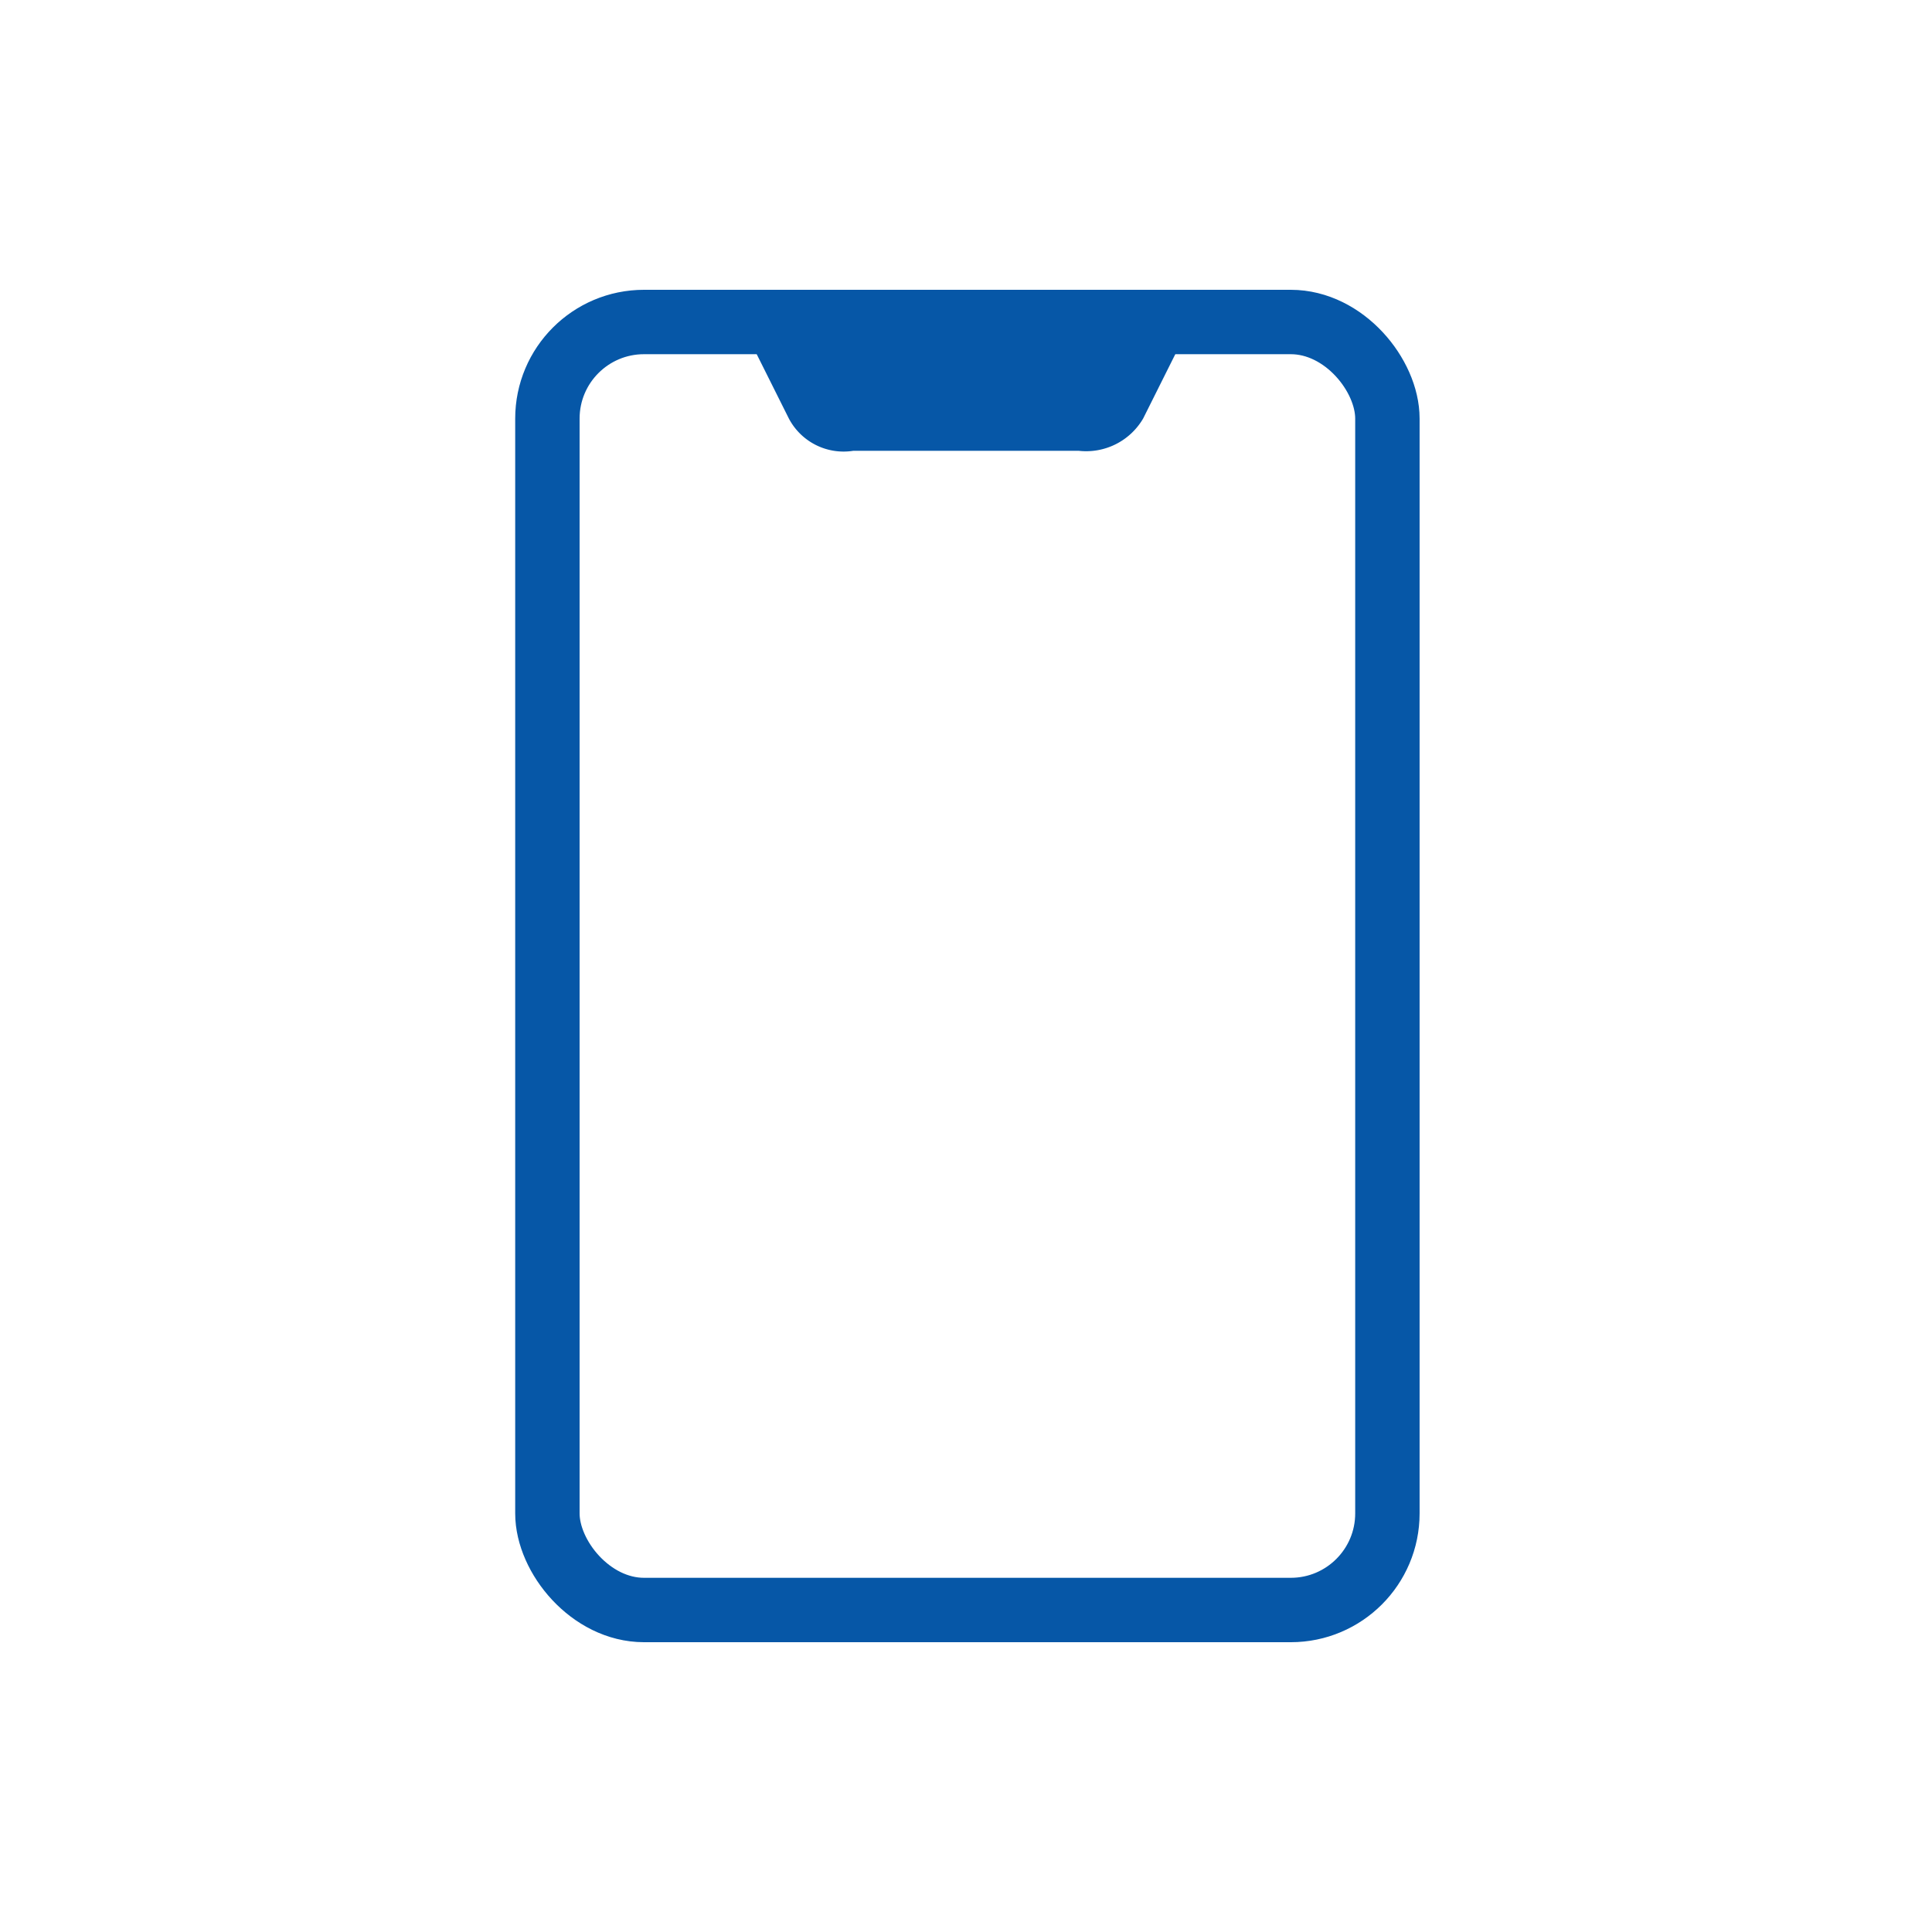 <svg xmlns="http://www.w3.org/2000/svg" width="60" height="60" viewBox="0 0 60 60"><defs><style>.a,.b{fill:none;}.b{stroke:#0657a7;stroke-linecap:round;stroke-linejoin:round;stroke-width:2px;}.c{fill:#0657a7;}</style></defs><g transform="translate(-287 -131)"><rect class="a" width="60" height="60" transform="translate(287 131)"/><g transform="translate(22342.5 18433)"><rect class="b" width="26.087" height="40" rx="3" transform="translate(-22038.5 -18292)"/><path class="c" d="M1,0H12a1,1,0,0,1,1,1L12,3a2.051,2.051,0,0,1-2,1H3A1.921,1.921,0,0,1,1,3L0,1A1,1,0,0,1,1,0Z" transform="translate(-22032 -18292)"/></g></g></svg>